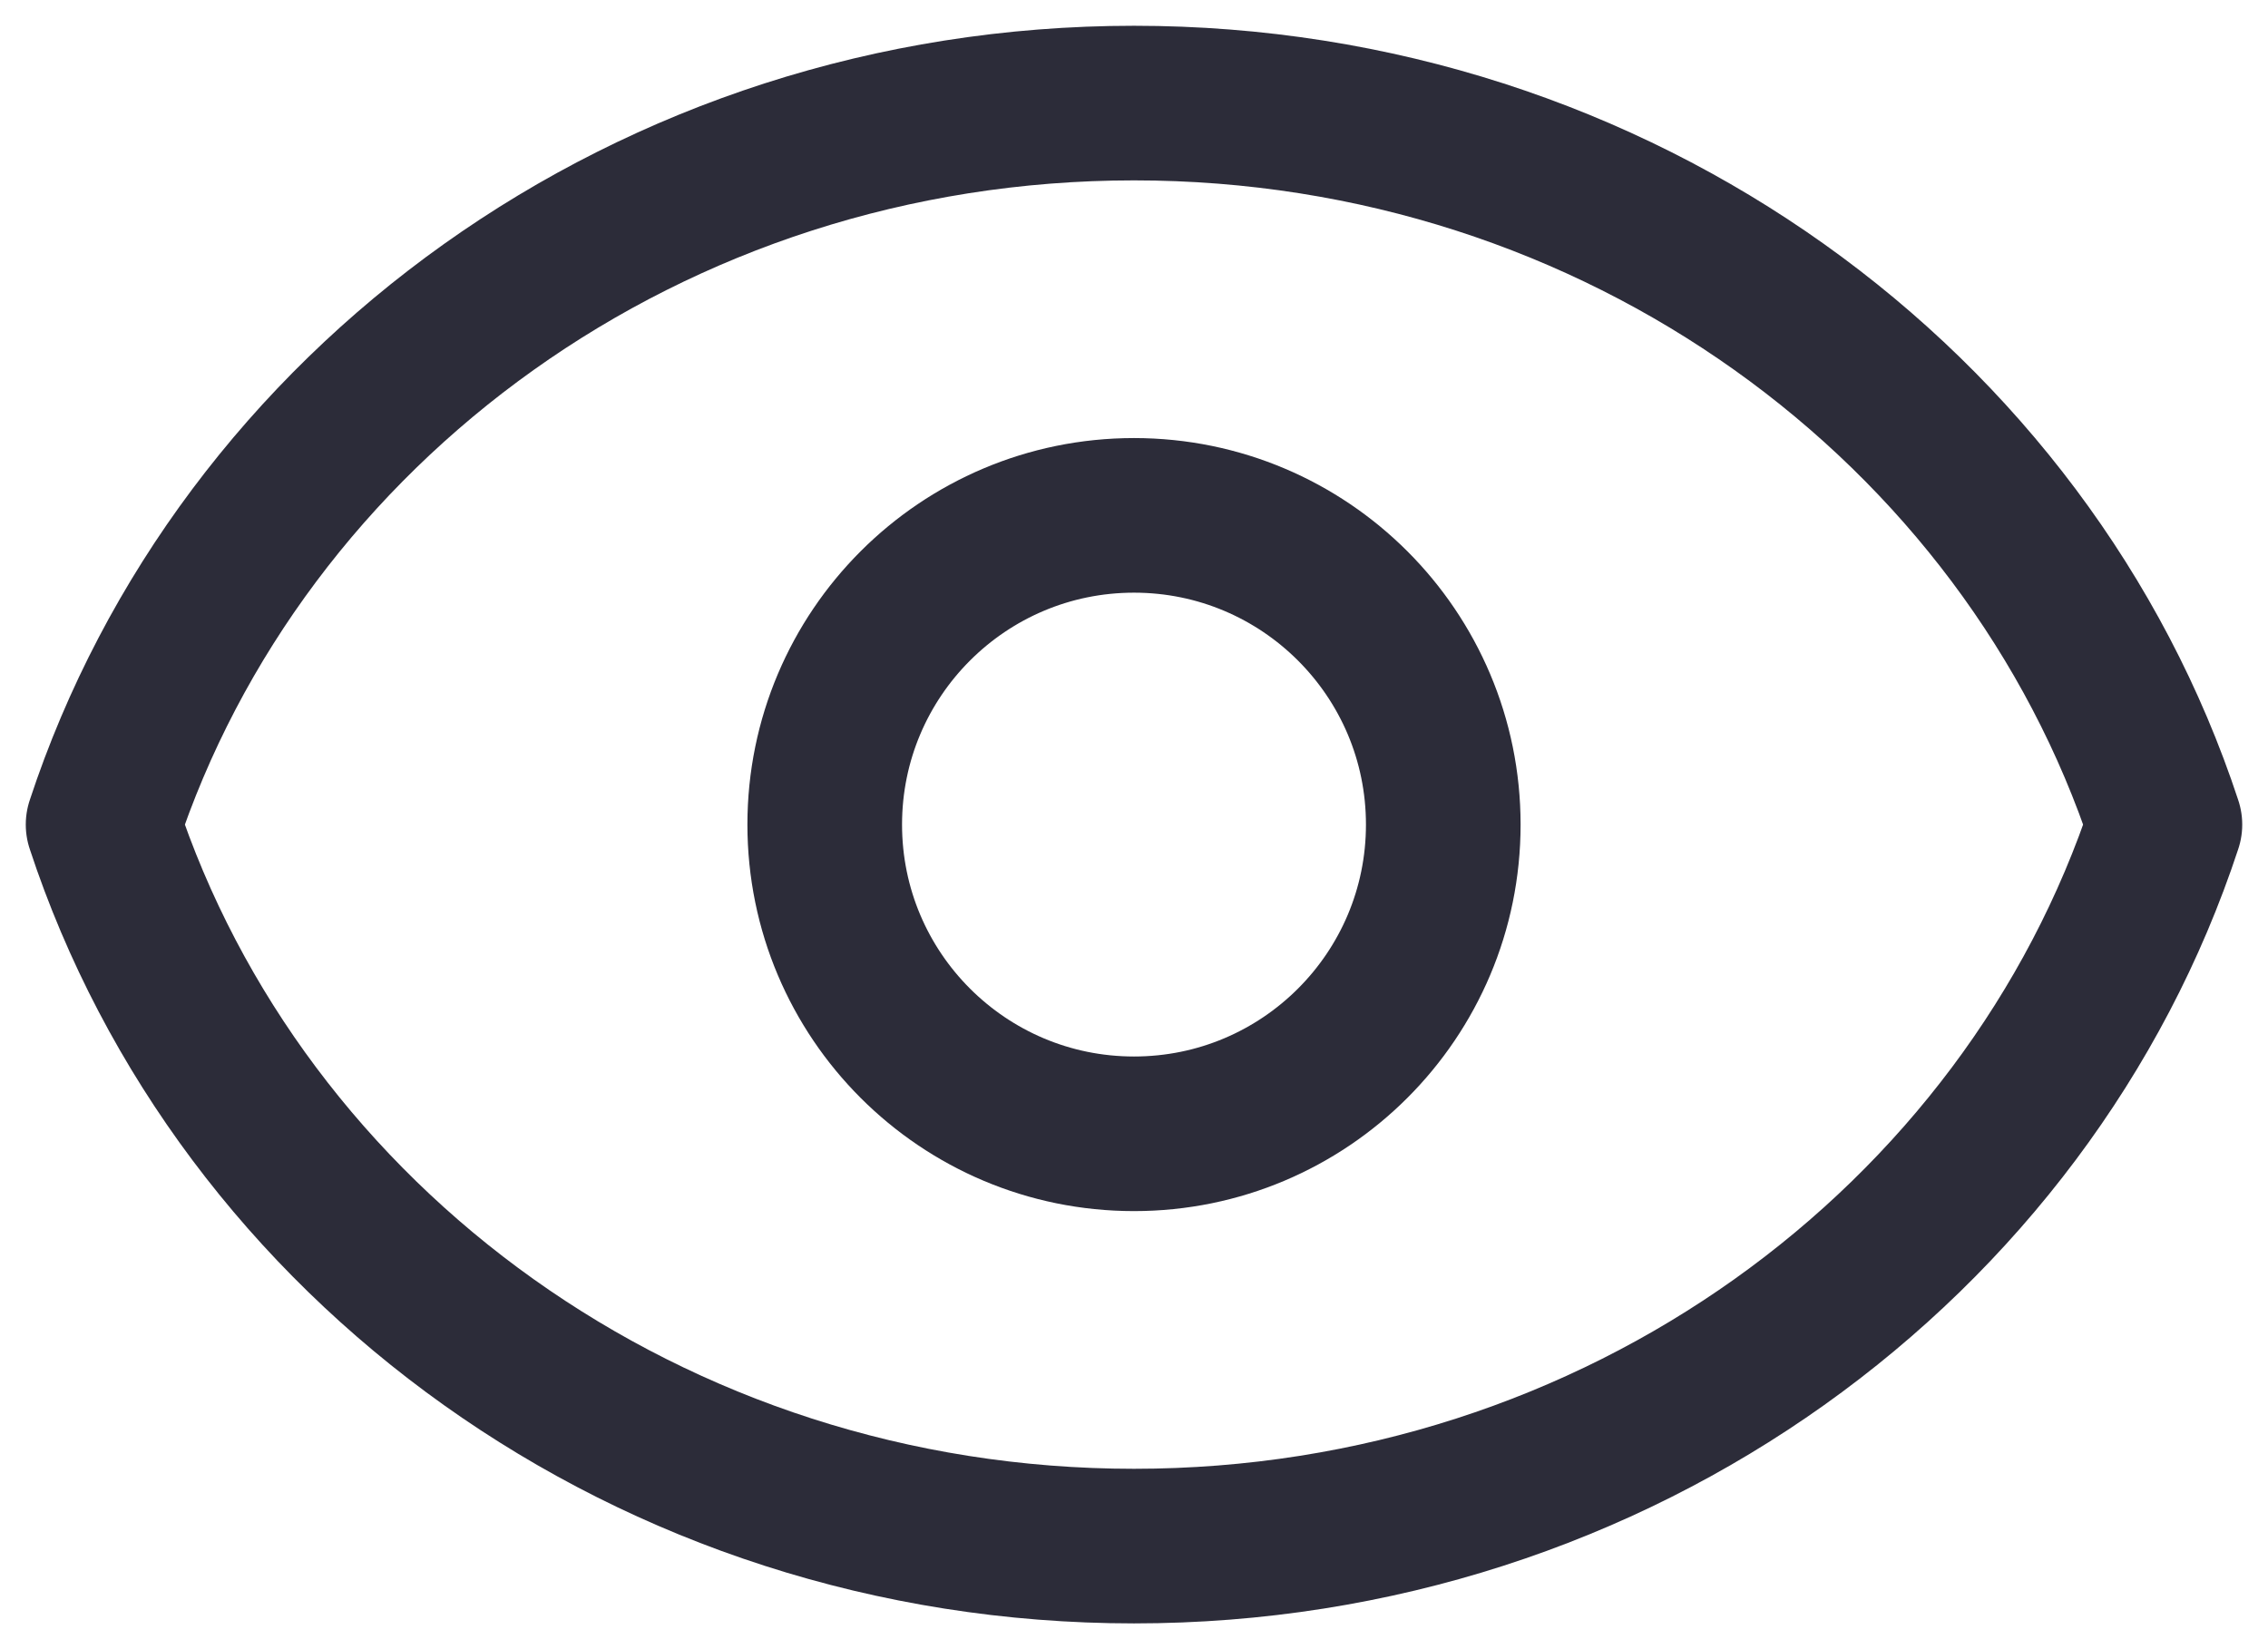 <svg width="44" height="32" viewBox="0 0 44 32" fill="none" xmlns="http://www.w3.org/2000/svg">
<path d="M28 16C28 19.314 25.314 22 22 22C18.686 22 16 19.314 16 16C16 12.686 18.686 10 22 10C25.314 10 28 12.686 28 16Z" stroke="#2C2C39" stroke-width="3" stroke-linecap="round" stroke-linejoin="round"/>
<path d="M22 2C12.615 2 4.671 7.886 2 16C4.671 24.114 12.615 30 22 30C31.385 30 39.329 24.114 42 16C39.329 7.886 31.385 2 22 2Z" stroke="#2C2C39" stroke-width="3" stroke-linecap="round" stroke-linejoin="round"/>
</svg>
